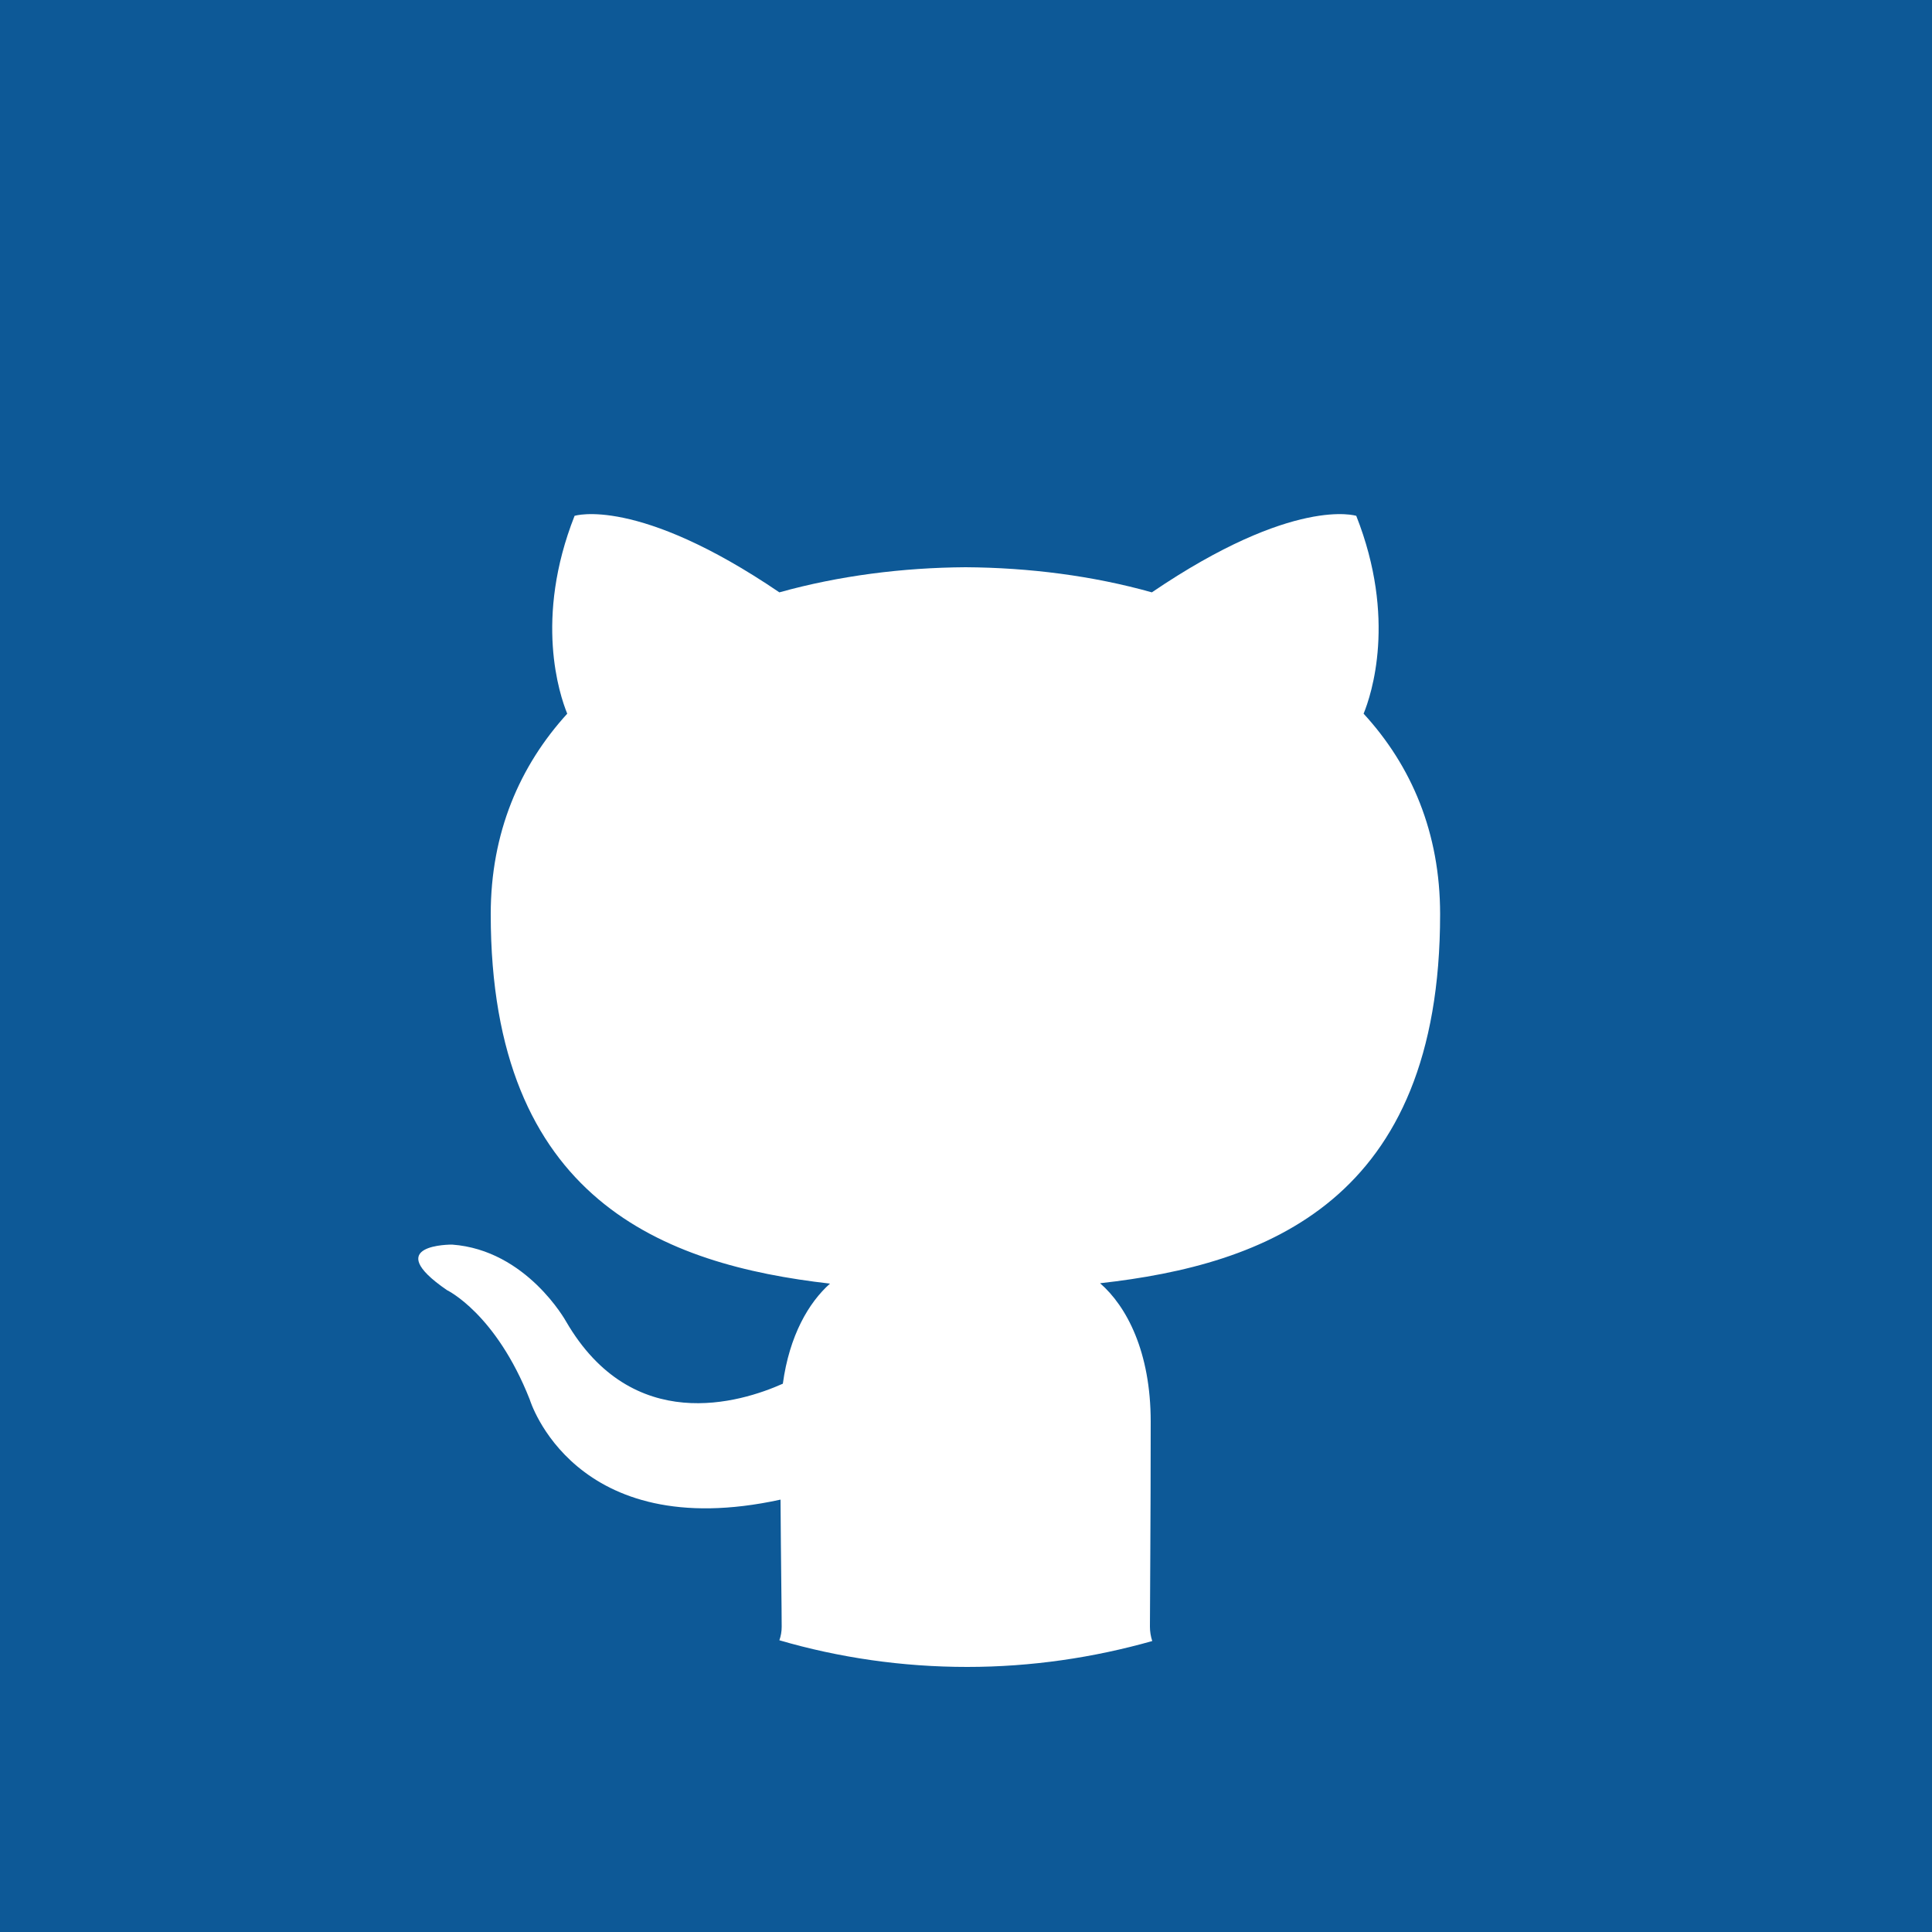 <?xml version="1.0" encoding="utf-8"?>
<!-- Generator: Adobe Illustrator 24.1.1, SVG Export Plug-In . SVG Version: 6.00 Build 0)  -->
<svg version="1.1" id="Camada_1" xmlns="http://www.w3.org/2000/svg" xmlns:xlink="http://www.w3.org/1999/xlink" x="0px" y="0px"
	 viewBox="0 0 500 500" style="enable-background:new 0 0 500 500;" xml:space="preserve">
<rect x="0" y="0" width="500" height="500" fill="#808080" stroke="none"/>
<rect x="76" y="99" style="fill-rule:evenodd;clip-rule:evenodd;fill:#FFFFFF;" width="348" height="354"/>
<desc>Created with Sketch.</desc>
<path style="fill-rule:evenodd;clip-rule:evenodd;fill:#0D5997;" d="M0,0v500h500V0H0z M201.7,424.5c0.4-1.1,0.6-2.3,0.6-3.5
	c0-4.6-0.2-16.8-0.3-32.9c-53.6,11.7-64.9-25.9-64.9-25.9c-8.8-22.3-21.4-28.3-21.4-28.3c-17.5-12,1.3-11.8,1.3-11.8
	c19.3,1.4,29.5,19.9,29.5,19.9c17.2,29.6,45.1,21,56.1,16.1c1.7-12.5,6.7-21,12.2-25.9c-42.8-4.9-87.8-21.5-87.8-95.6
	c0-21.1,7.5-38.4,19.8-51.9c-2-4.9-8.6-24.6,1.9-51.2c0,0,16.2-5.2,53,19.8c15.4-4.3,31.9-6.4,48.2-6.5c16.4,0.1,32.9,2.2,48.2,6.5
	c36.8-25,52.9-19.8,52.9-19.8c10.5,26.6,3.9,46.3,1.9,51.2c12.4,13.5,19.8,30.8,19.8,51.9c0,74.3-45.1,90.7-88,95.5
	c6.9,6,13.1,17.8,13.1,35.8c0,25.9-0.2,46.7-0.2,53.1c0,1.2,0.2,2.5,0.6,3.7c-15.2,4.3-31.3,6.7-47.9,6.7
	C233.5,431.4,217.1,429,201.7,424.5z"/>
</svg>
